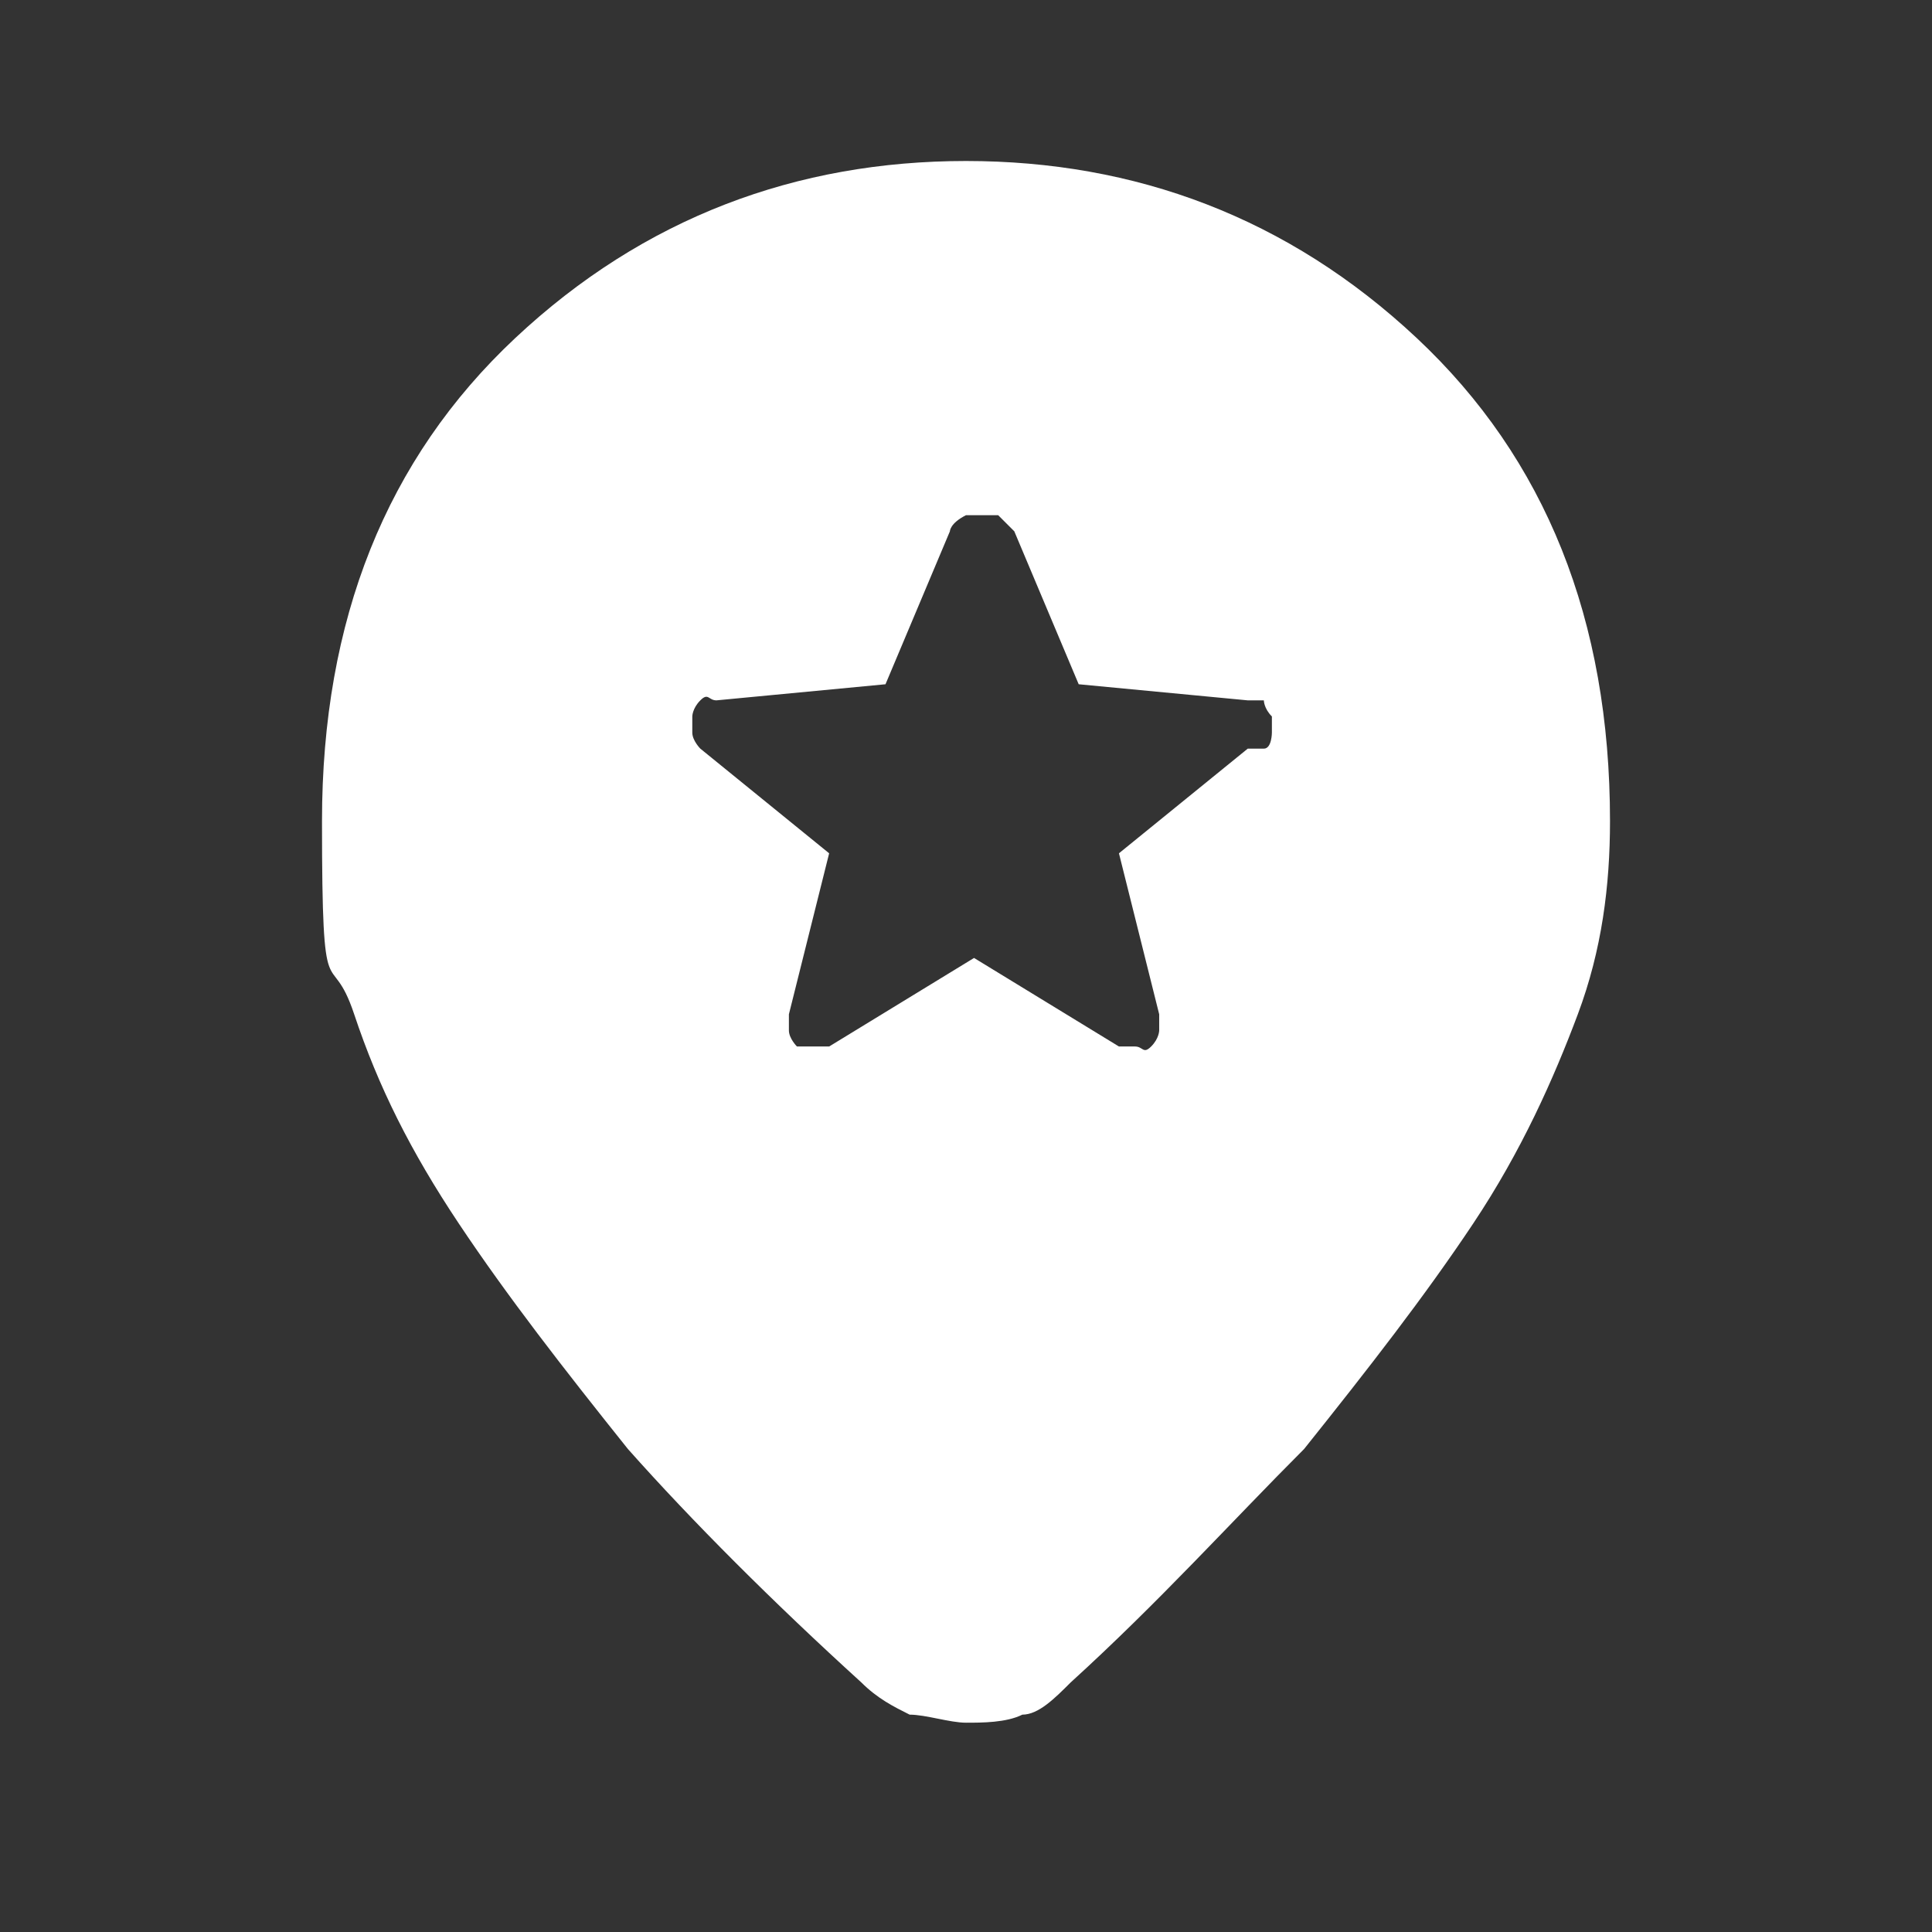 <?xml version="1.0" encoding="UTF-8"?>
<svg id="Layer_1" data-name="Layer 1" xmlns="http://www.w3.org/2000/svg" version="1.1" viewBox="0 0 24 24">
  <rect x="0" y="0" width="24" height="24" fill="#333333" stroke="none"/>
  <defs>
    <style>
      .cls-1 {
        fill: #fff;
        stroke-width: 0px;
      }
    </style>
  </defs>
  <path class="cls-1" d="M17.6,4.2c-1.6-1.5-3.5-2.2-5.6-2.2s-4,.7-5.6,2.2-2.4,3.5-2.4,6,.1,1.5.4,2.4.7,1.7,1.3,2.6c.6.9,1.3,1.8,2.1,2.8.8.9,1.8,1.9,2.9,2.9.2.2.4.3.6.4.2,0,.5.1.7.1s.5,0,.7-.1c.2,0,.4-.2.6-.4,1.1-1,2-2,2.9-2.9.8-1,1.5-1.9,2.1-2.8.6-.9,1-1.8,1.3-2.6s.4-1.6.4-2.4c0-2.5-.8-4.5-2.4-6ZM15.5,9.3l-1.6,1.3.5,2c0,0,0,.2,0,.2s0,.1-.1.2-.1,0-.2,0-.2,0-.2,0l-1.8-1.1-1.8,1.1c0,0-.2,0-.2,0s-.2,0-.2,0-.1-.1-.1-.2,0-.2,0-.2l.5-2-1.6-1.3c0,0-.1-.1-.1-.2,0,0,0-.2,0-.2,0,0,0-.1.1-.2s.1,0,.2,0l2.1-.2.8-1.9c0,0,0-.1.2-.2,0,0,.2,0,.2,0s.2,0,.2,0c0,0,.1.1.2.2l.8,1.9,2.1.2c0,0,.2,0,.2,0s0,.1.1.2c0,0,0,.2,0,.2,0,0,0,.2-.1.2Z"/>
</svg>